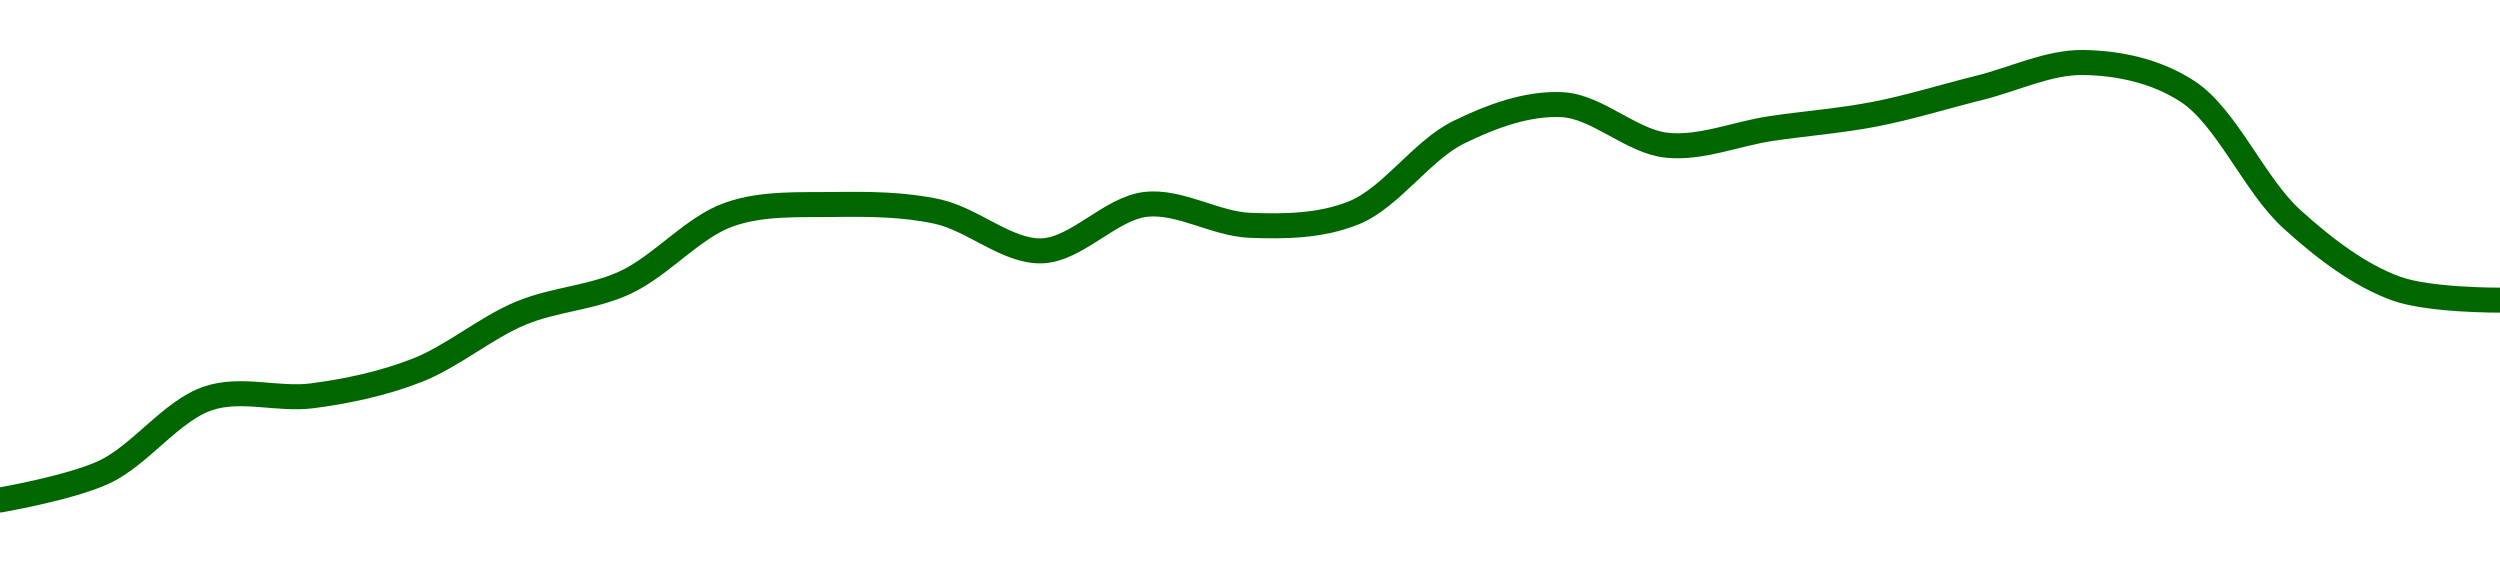 <!-- series1d: [0.00037673,0.00037874,0.00038406,0.00038424,0.00038606,0.00039019,0.00039239,0.0003973,0.00039802,0.00039751,0.00039468,0.00039803,0.00039652,0.00039743,0.00040321,0.00040521,0.00040229,0.00040349,0.00040453,0.00040642,0.00040825,0.00040617,0.00039698,0.00039197,0.00039113] -->

<svg width="200" height="45" viewBox="0 0 200 45" xmlns="http://www.w3.org/2000/svg">
  <defs>
    <linearGradient id="grad-area" x1="0" y1="0" x2="0" y2="1">
      <stop offset="0%" stop-color="rgba(76,175,80,.2)" />
      <stop offset="100%" stop-color="rgba(0,0,0,0)" />
    </linearGradient>
  </defs>

  <path d="M0,40C0,40,5.663,39.022,8.333,37.768C11.239,36.403,13.733,32.834,16.667,31.861C19.317,30.981,22.242,32.024,25,31.661C27.798,31.292,30.624,30.692,33.333,29.64C36.187,28.531,38.823,26.237,41.667,25.054C44.384,23.924,47.311,23.852,50,22.611C52.88,21.283,55.424,18.18,58.333,17.159C61.001,16.223,63.887,16.398,66.667,16.359C69.443,16.321,72.265,16.331,75,16.926C77.824,17.54,80.572,20.15,83.333,20.068C86.128,19.985,88.838,16.663,91.667,16.348C94.397,16.045,97.213,17.916,100,18.025C102.769,18.133,105.695,18.094,108.333,17.015C111.286,15.806,113.737,12.042,116.667,10.596C119.32,9.287,122.247,8.223,125,8.376C127.803,8.531,130.514,11.317,133.333,11.618C136.072,11.91,138.887,10.7,141.667,10.286C144.442,9.871,147.237,9.668,150,9.131C152.793,8.587,155.554,7.721,158.333,7.032C161.11,6.344,163.895,4.957,166.667,5C169.45,5.043,172.458,5.651,175,7.31C178.137,9.357,180.338,14.794,183.333,17.514C185.946,19.887,188.754,22.014,191.667,23.077C194.331,24.05,200,24.01,200,24.01"
        fill="none"
        stroke="#006600"
        stroke-width="2"
        stroke-linejoin="round"
        stroke-linecap="round"
        />
</svg>
